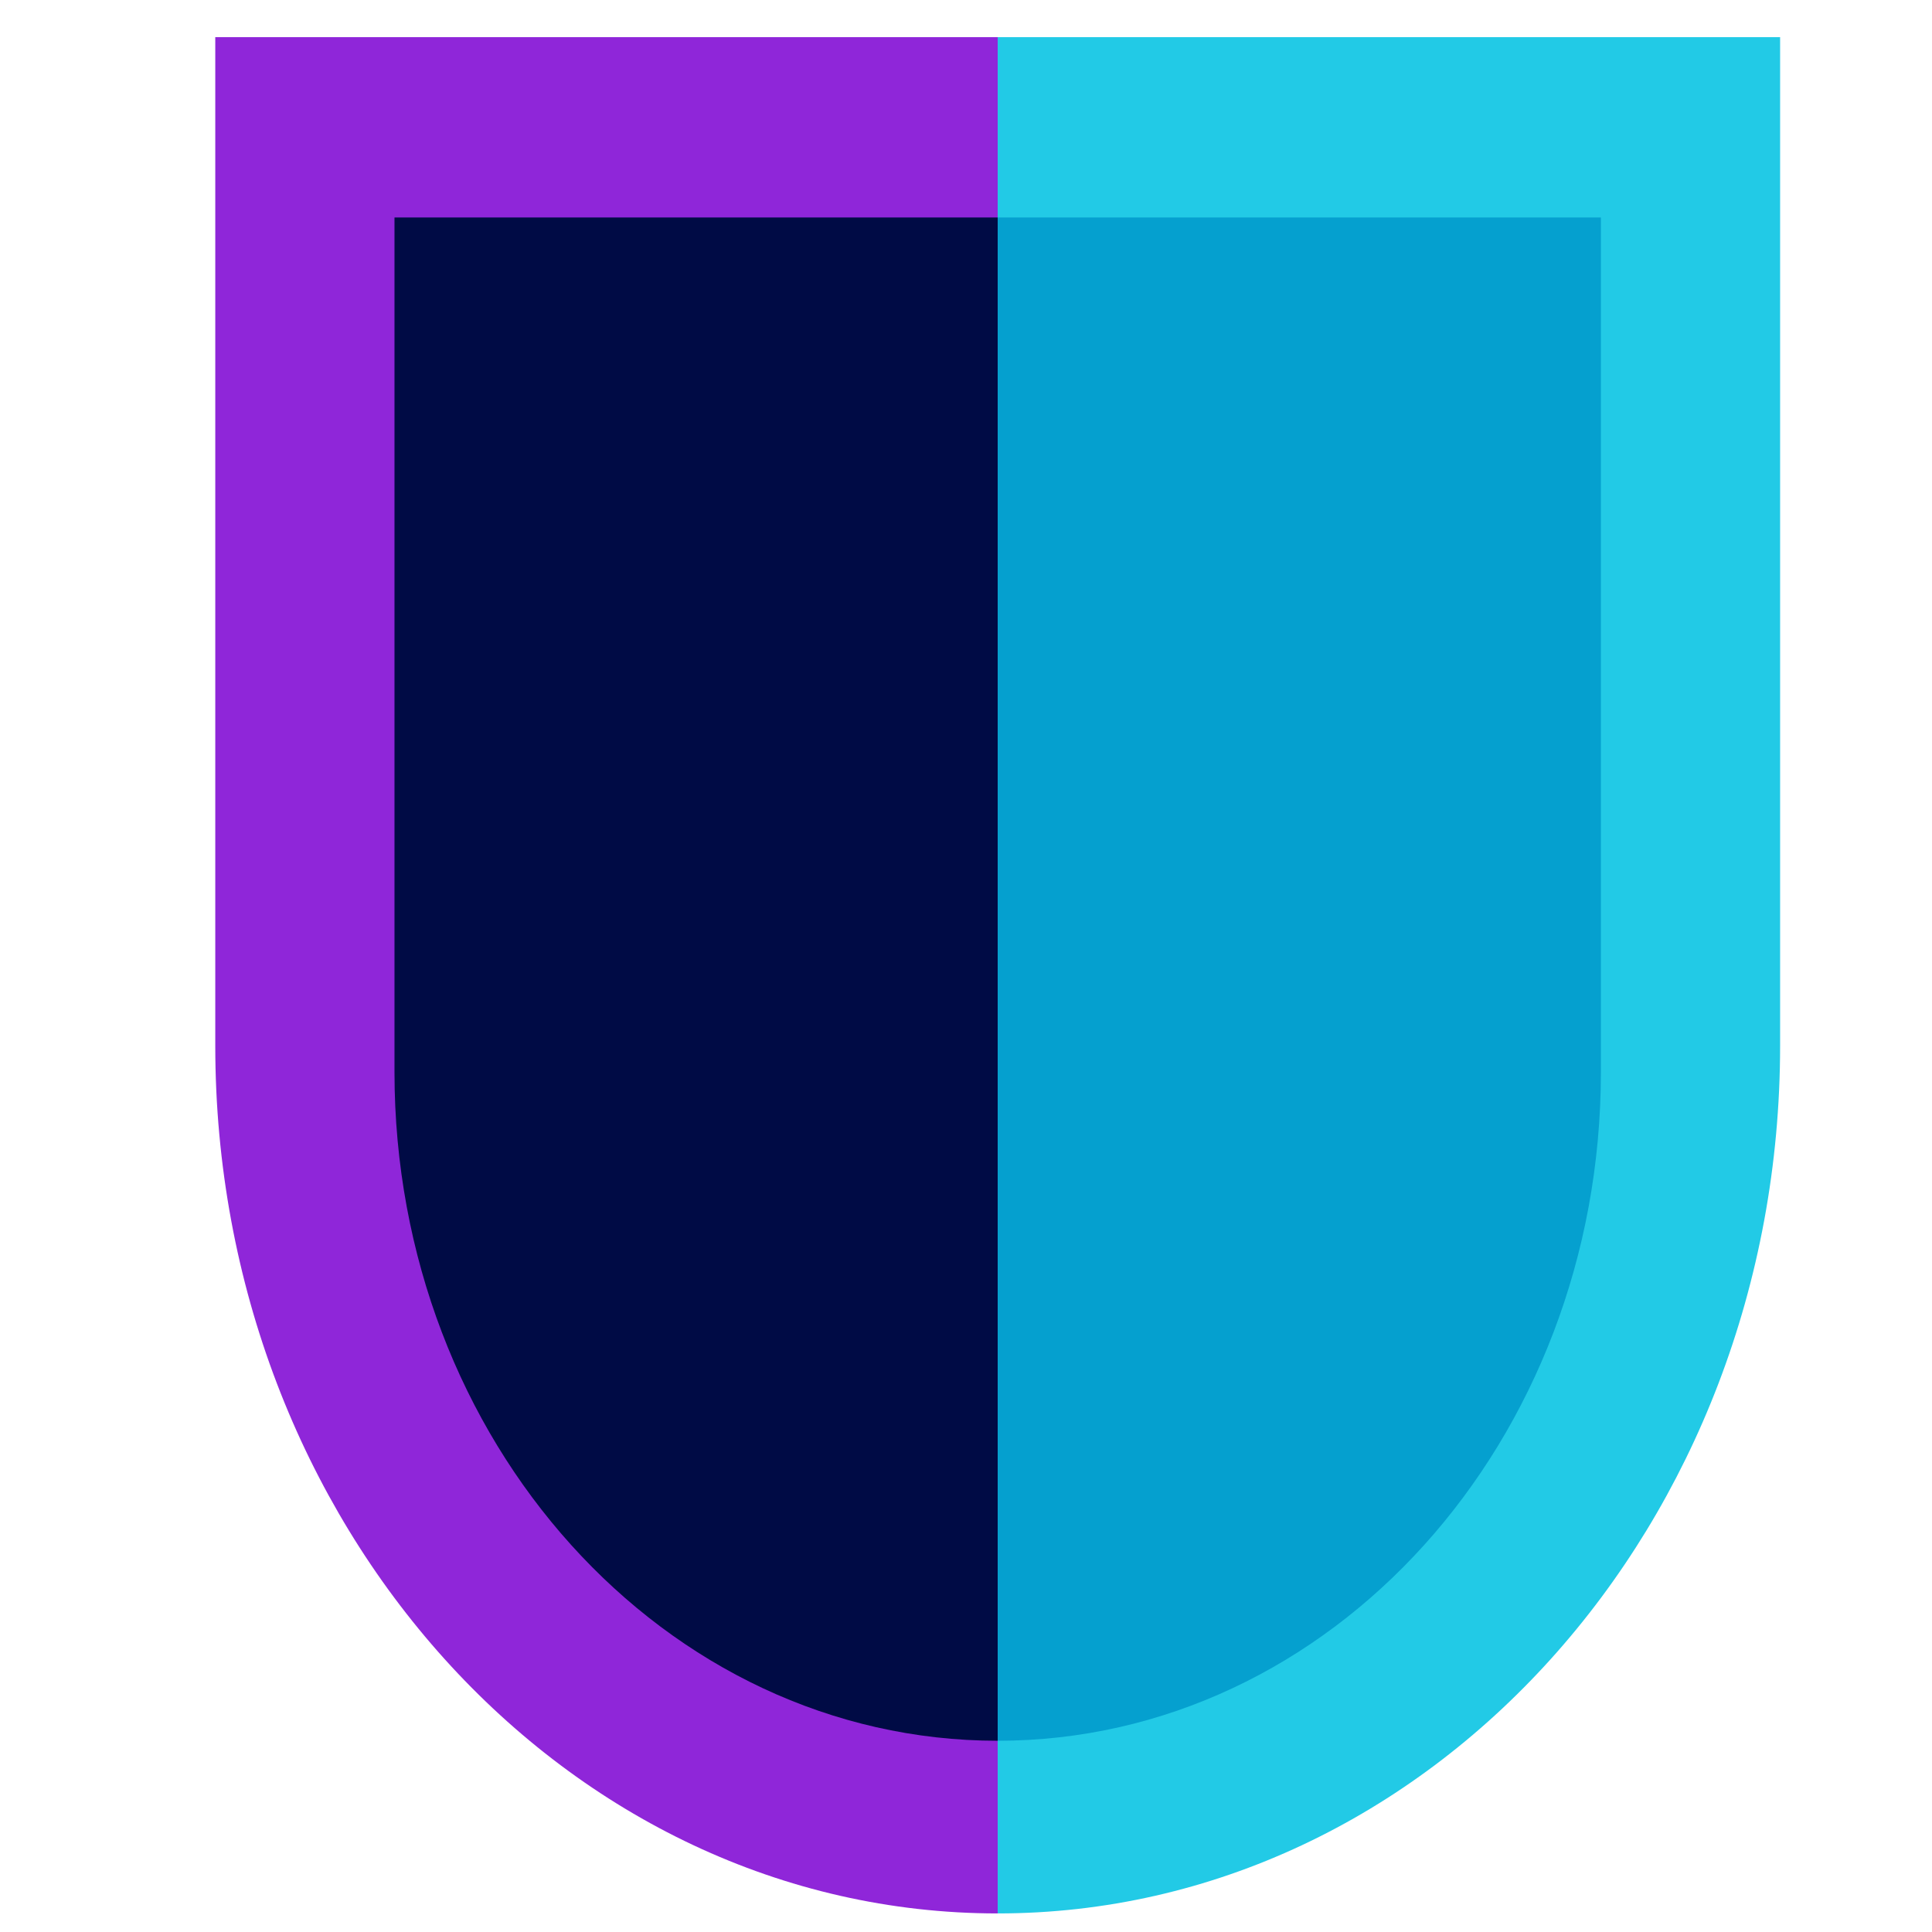 <?xml version="1.0" encoding="UTF-8"?>
<svg id="Layer_2" data-name="Layer 2" xmlns="http://www.w3.org/2000/svg" viewBox="0 0 17.68 17.68">
  <defs>
    <style>
      .cls-1 {
        fill: #05a0cf;
      }

      .cls-1, .cls-2, .cls-3, .cls-4 {
        fill-rule: evenodd;
      }

      .cls-2 {
        fill: #8f26d9;
      }

      .cls-3 {
        fill: #000b45;
      }

      .cls-4 {
        fill: #22cae6;
      }

      .cls-5 {
        fill: none;
      }
    </style>
  </defs>
  <g id="Layer_1-2" data-name="Layer 1">
    <g>
      <rect class="cls-5" width="17.68" height="17.68"/>
      <g>
        <path class="cls-2" d="m9.13.34H1.97v9.23c0,4.38,3.21,7.94,7.16,7.94h0V.34Z"/>
        <path class="cls-4" d="m9.13.34h7.16v9.23c0,4.38-3.21,7.94-7.16,7.94h0V.34Z"/>
        <path class="cls-3" d="m9.13,1.99H3.61v7.82c0,3.38,2.47,6.12,5.52,6.12h0V1.99Z"/>
        <path class="cls-1" d="m9.13,1.99h5.52v7.82c0,3.38-2.47,6.12-5.52,6.12h0V1.99Z"/>
      </g>
    </g>
  </g>
</svg>